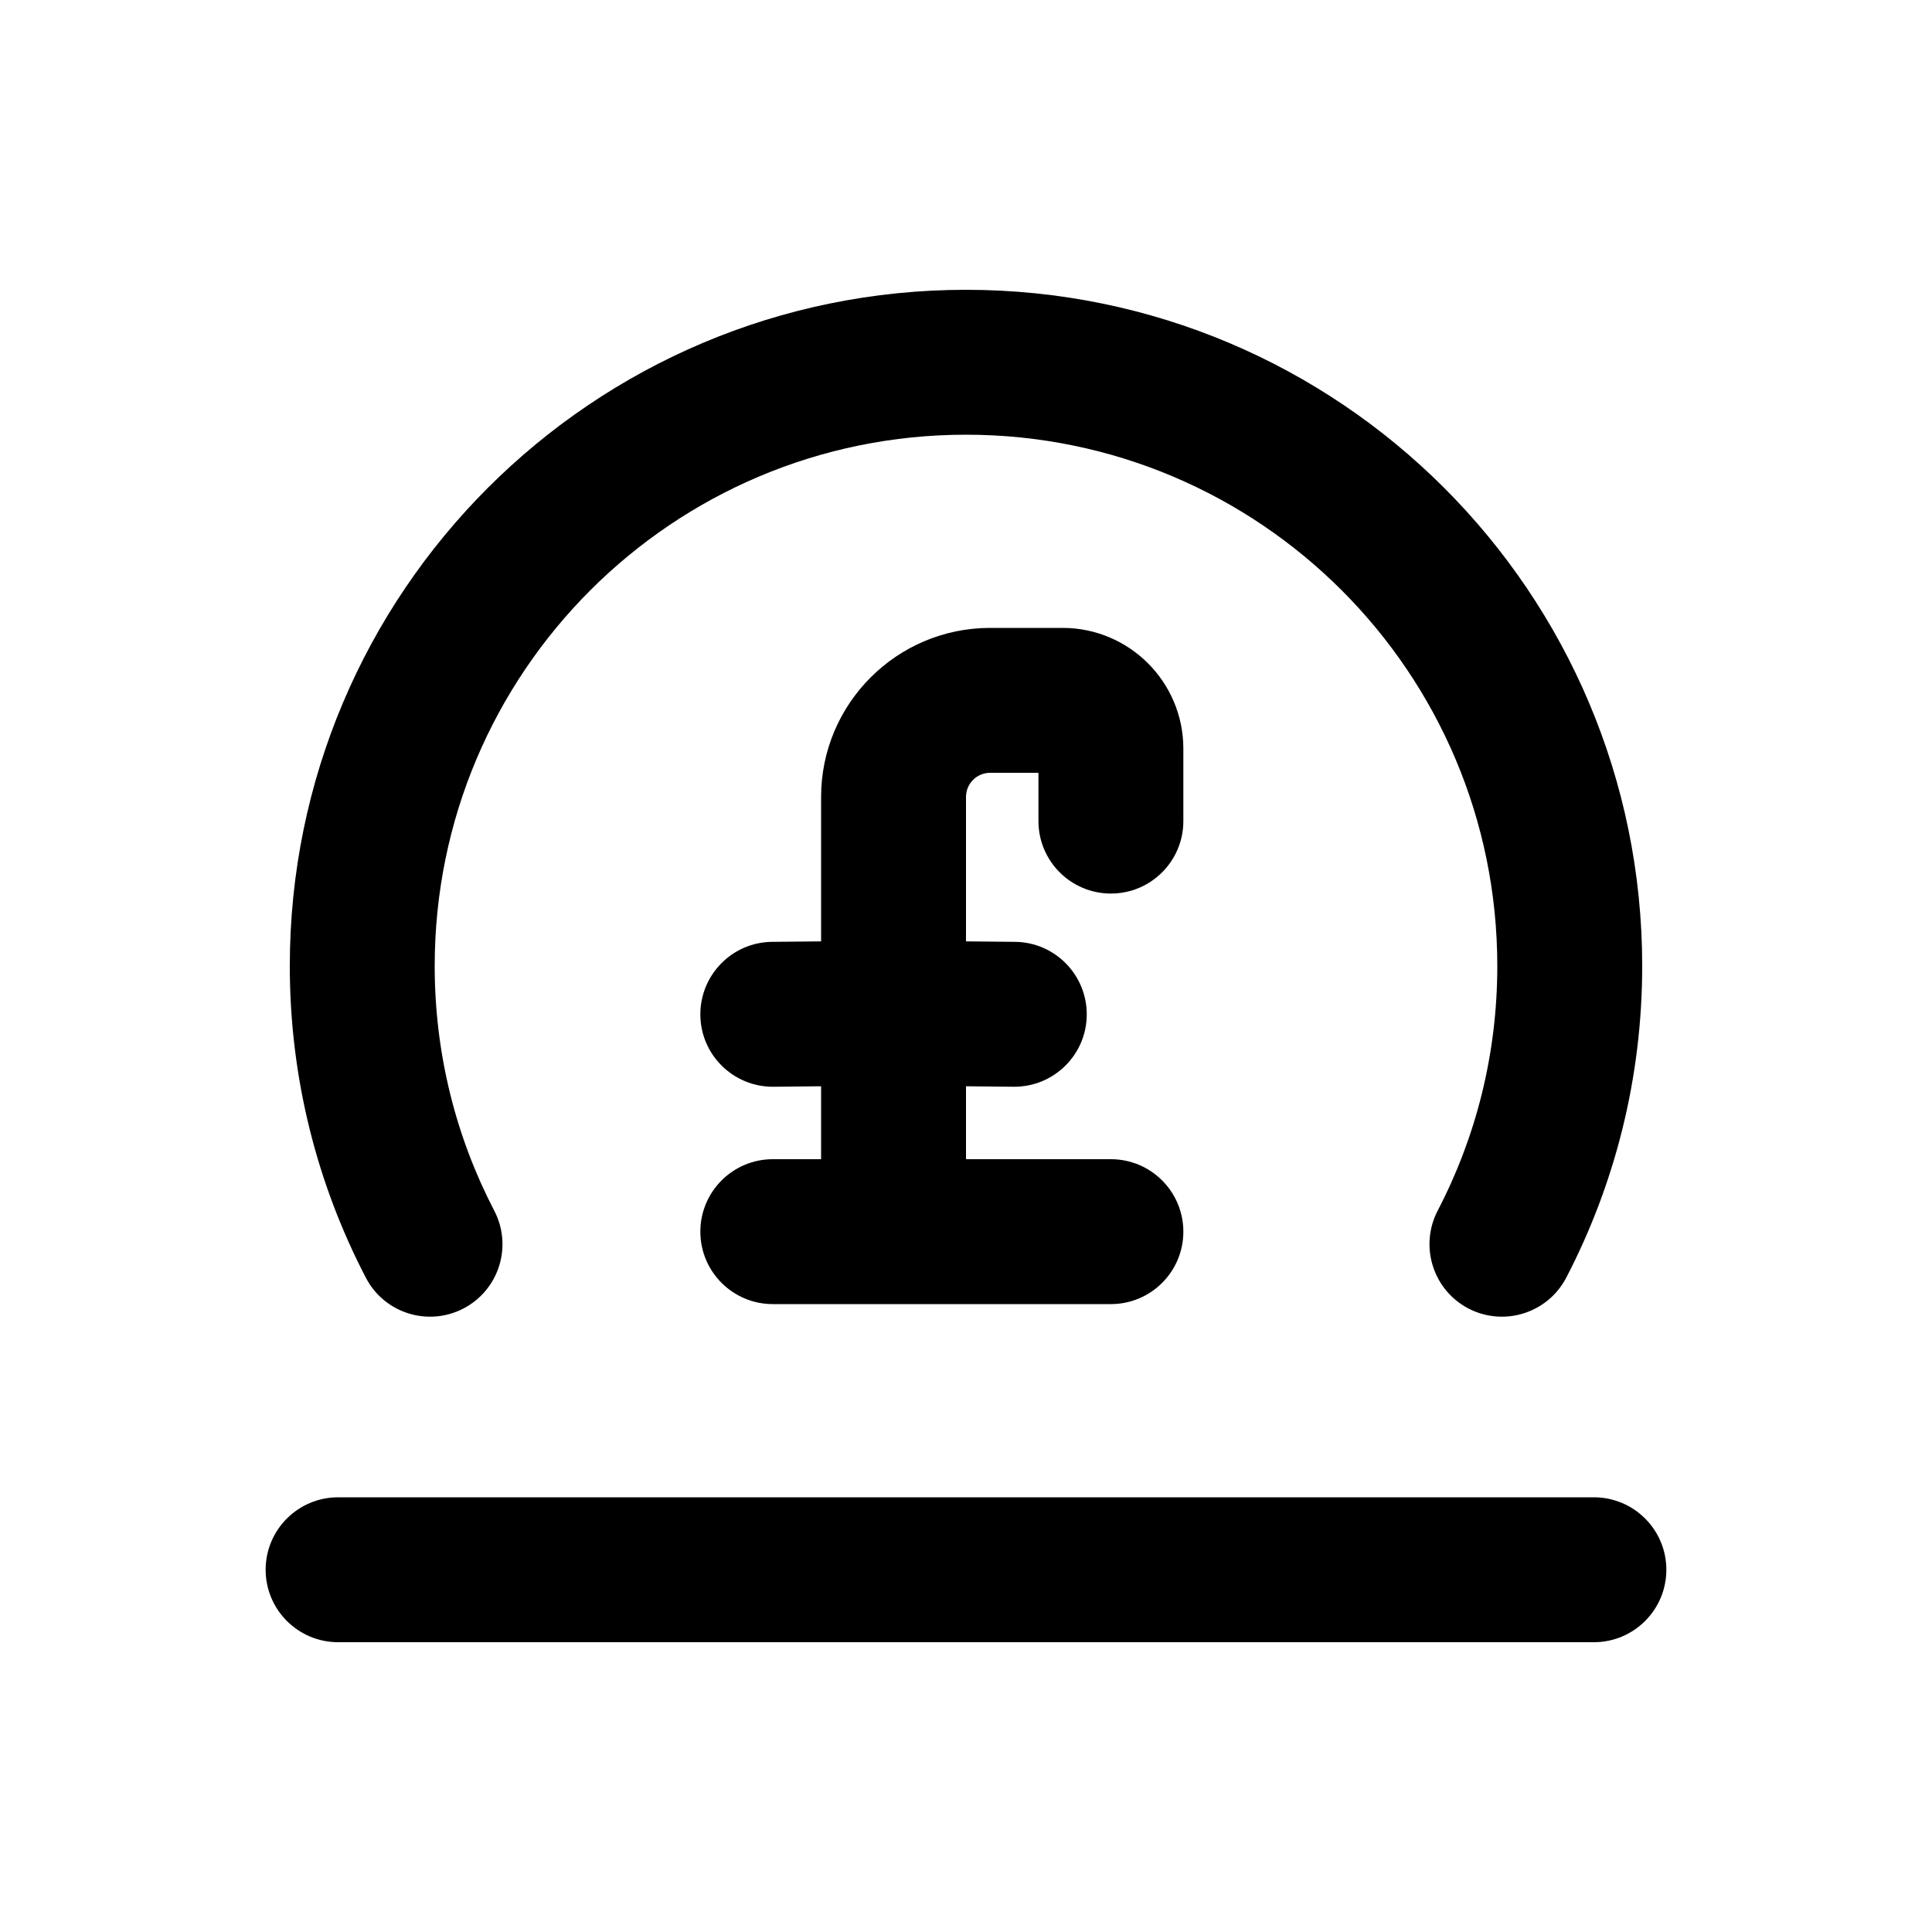 <svg xmlns="http://www.w3.org/2000/svg" viewBox="0 0 20 20"><path d="M10 4.5c-3.038 0-5.5 2.462-5.5 5.5 0 .915.223 1.777.617 2.534.191.368.048.82-.32 1.012-.367.19-.82.048-1.01-.32-.503-.966-.787-2.064-.787-3.226 0-3.866 3.134-7 7-7s7 3.134 7 7c0 1.162-.284 2.26-.786 3.226-.192.368-.644.51-1.012.32-.367-.191-.51-.644-.32-1.012.395-.757.618-1.619.618-2.534 0-3.038-2.462-5.5-5.5-5.5Z"/><path d="M16.5 15.5c.414 0 .75.336.75.75s-.336.75-.75.75h-13c-.414 0-.75-.336-.75-.75s.336-.75.75-.75h13Z"/><path d="M10.25 6.5c-.966 0-1.75.784-1.75 1.75v1.495l-.508.005c-.414.004-.746.344-.742.758.004.414.344.746.758.742l.492-.005v.755h-.5c-.414 0-.75.336-.75.75s.336.75.75.75h3.5c.414 0 .75-.336.75-.75s-.336-.75-.75-.75h-1.5v-.755l.492.005c.414.004.754-.328.758-.742.004-.414-.328-.754-.742-.758l-.508-.005v-1.495c0-.138.112-.25.25-.25h.5v.5c0 .414.336.75.75.75s.75-.336.75-.75v-.75c0-.69-.56-1.25-1.25-1.25h-.75Z"/></svg>